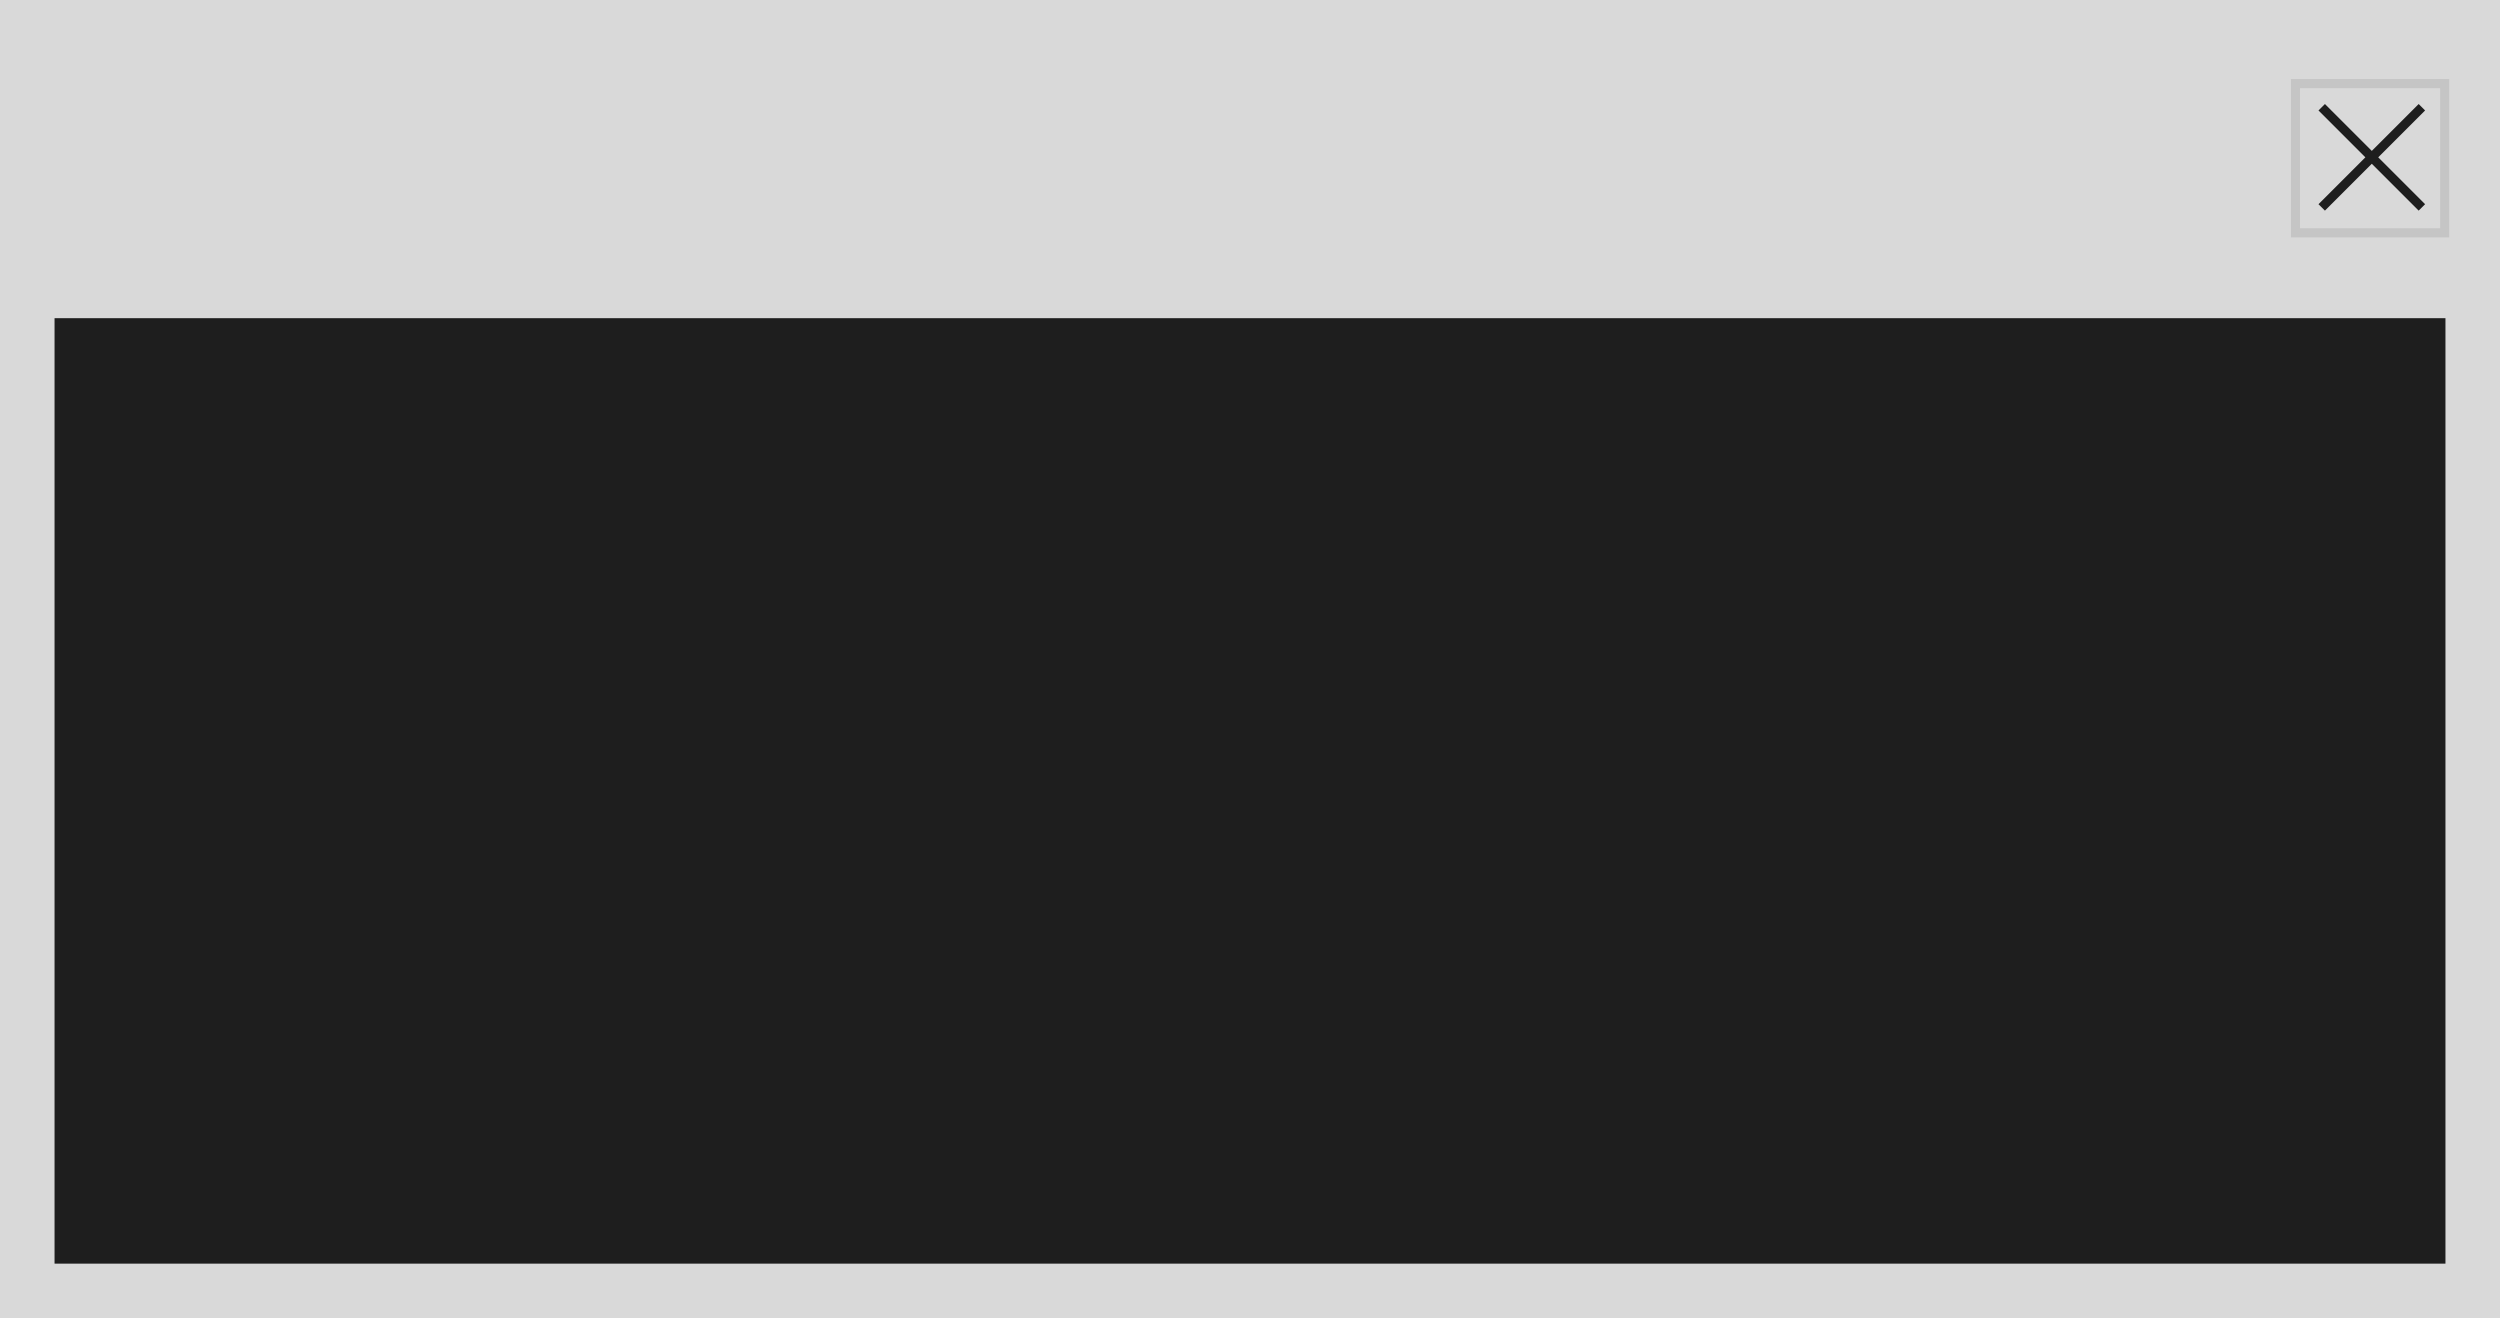 <?xml version="1.0" encoding="UTF-8"?> <svg xmlns="http://www.w3.org/2000/svg" width="275" height="145" viewBox="0 0 275 145" fill="none"> <rect width="275" height="145" fill="#D9D9D9"></rect> <rect x="6" y="35" width="263" height="104" fill="#1E1E1E"></rect> <rect x="252.5" y="9.198" width="16.413" height="16.413" fill="#D9D9D9" stroke="#C5C5C5"></rect> <path d="M255.387 11.796L266.407 22.816" stroke="#1E1E1E"></path> <path d="M266.407 11.796L255.387 22.816" stroke="#1E1E1E"></path> </svg> 